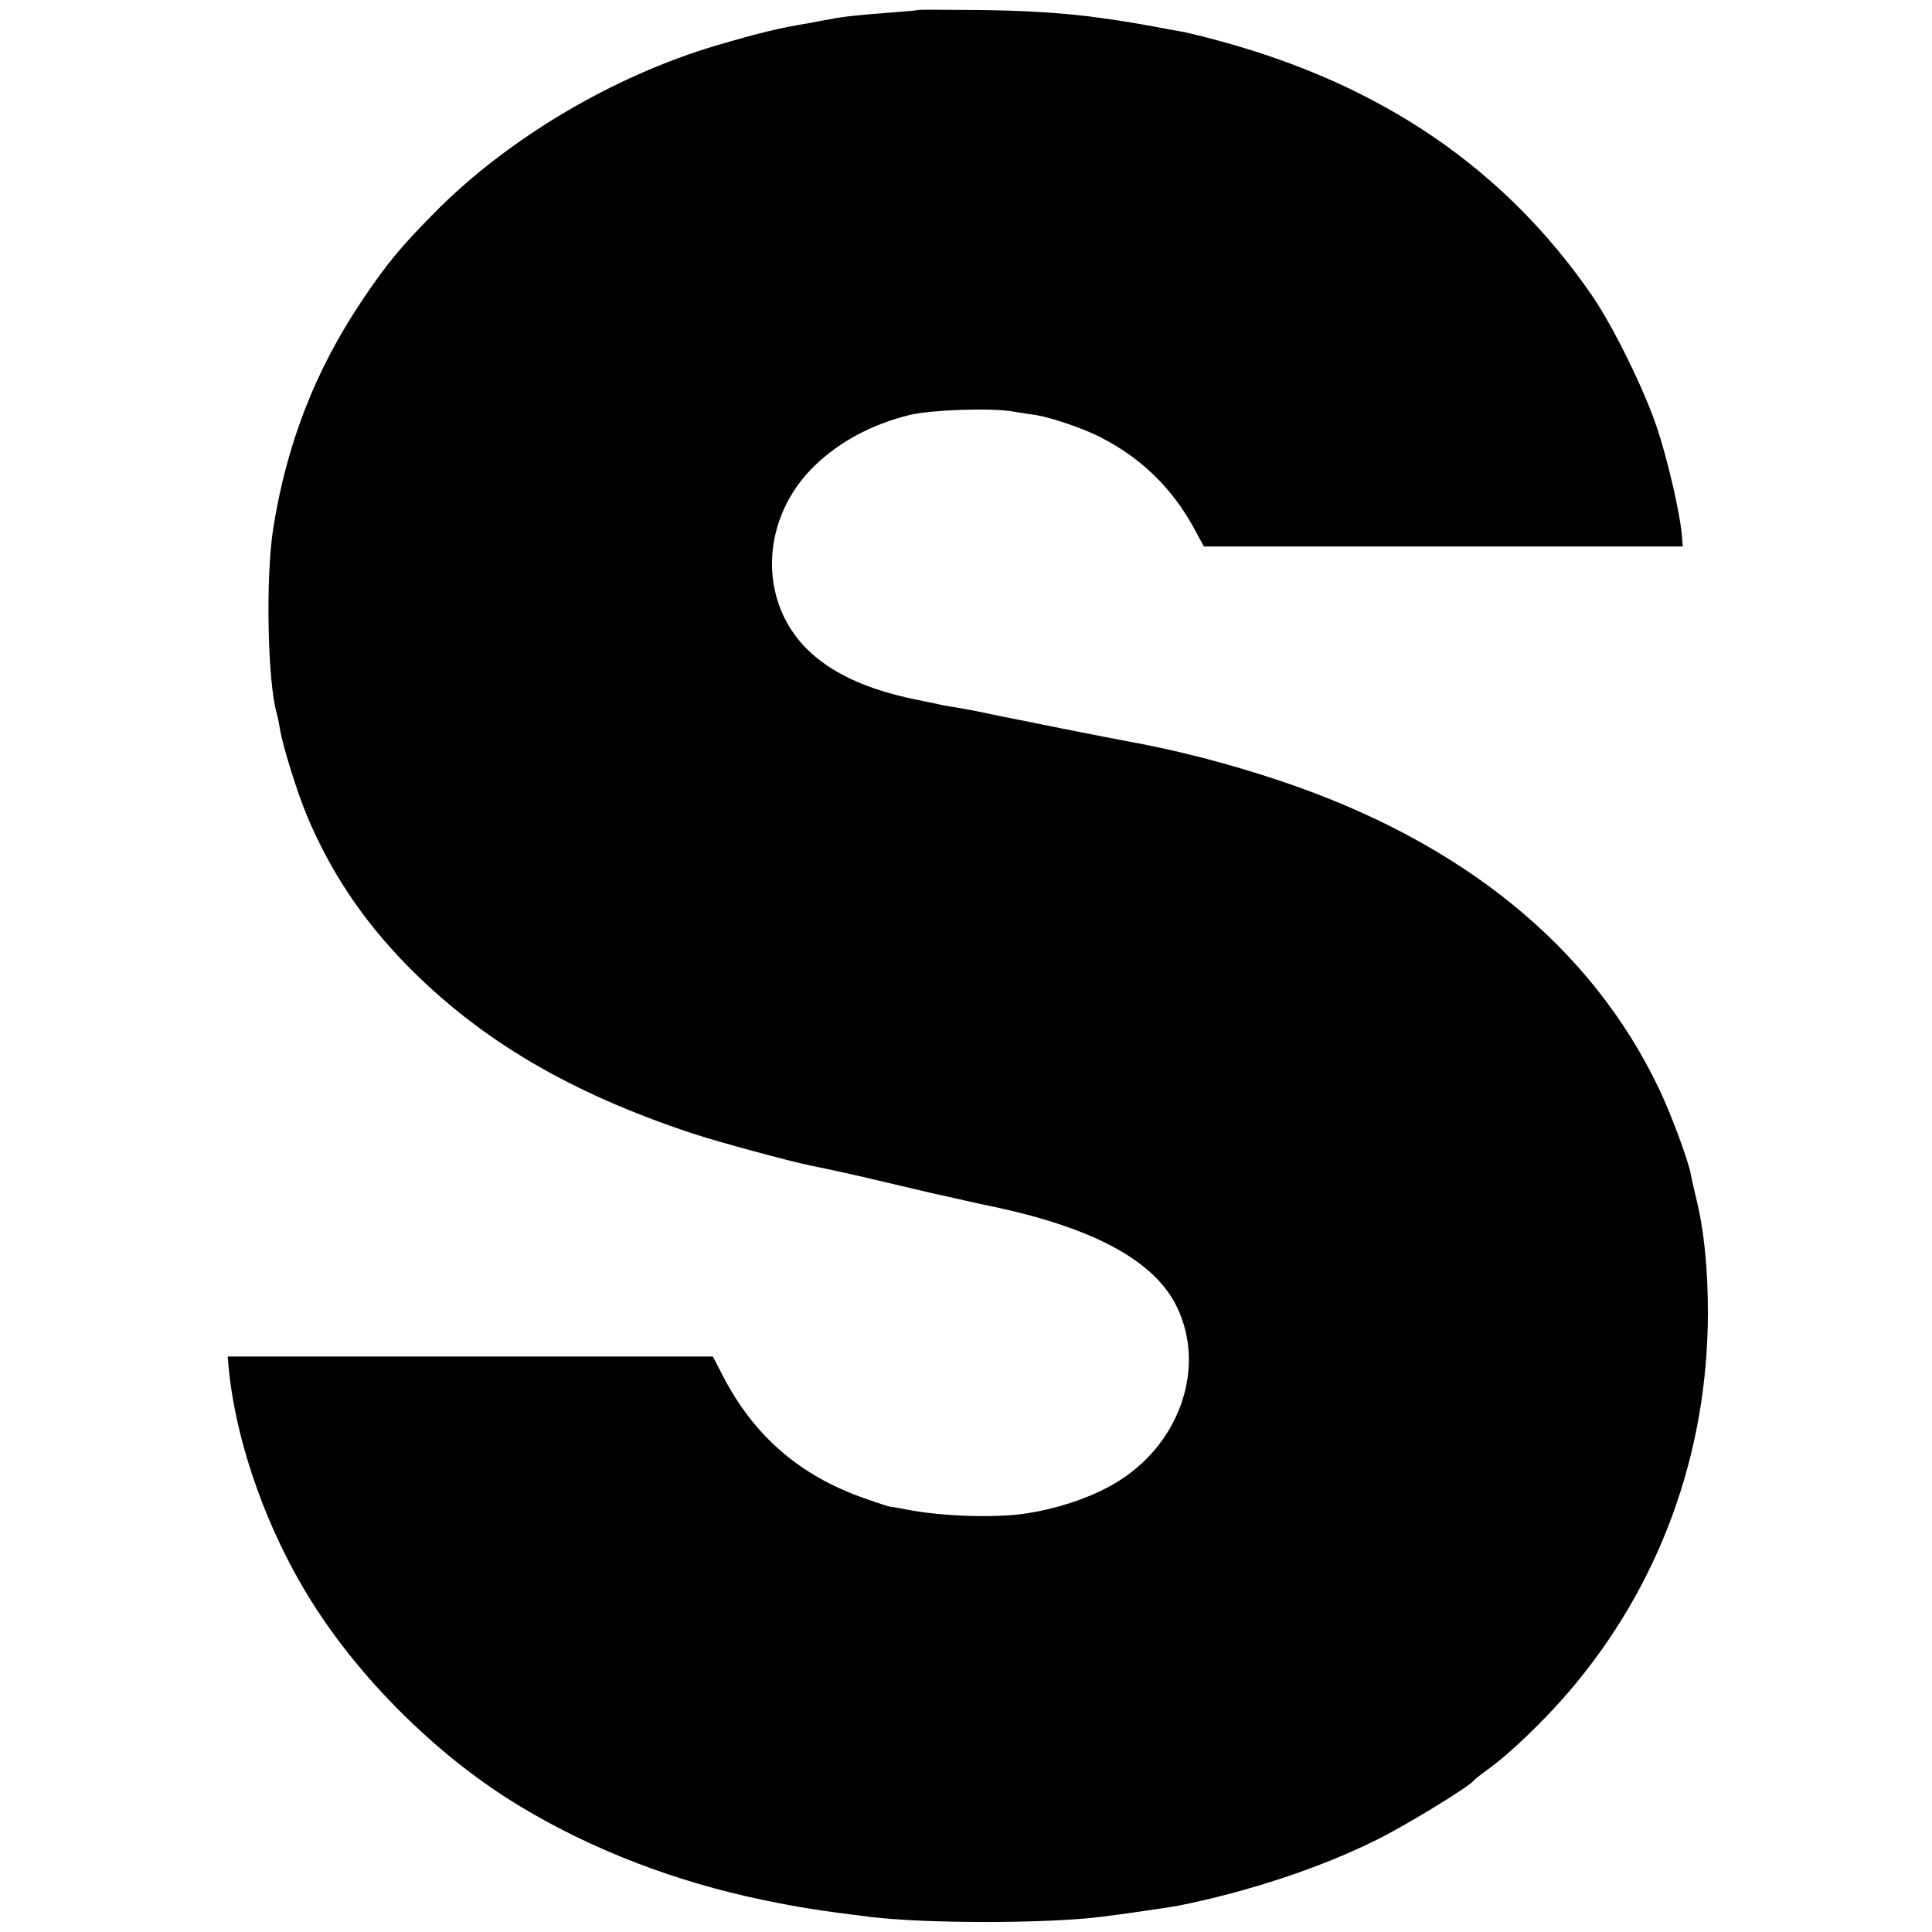 <?xml version="1.0" standalone="no"?>
<!DOCTYPE svg PUBLIC "-//W3C//DTD SVG 20010904//EN"
  "http://www.w3.org/TR/2001/REC-SVG-20010904/DTD/svg10.dtd">
<svg version="1.0" xmlns="http://www.w3.org/2000/svg"
     width="700pt" height="700pt" viewBox="0 0 700 700"
     preserveAspectRatio="xMidYMid meet">
  <g transform="translate(0,700) scale(0.1,-0.1)"
     fill="#000000" stroke="none">
    <path d="M3327 6964 c-1 -1 -38 -5 -82 -8 -142 -11 -189 -16 -240 -26 -27 -5
-61 -11 -75 -14 -110 -18 -178 -35 -332 -80 -376 -111 -759 -338 -1025 -608
-126 -128 -172 -184 -264 -321 -167 -250 -270 -514 -319 -821 -28 -178 -21
-556 13 -672 3 -10 8 -35 11 -54 9 -58 62 -230 100 -320 85 -201 200 -373 358
-535 266 -272 593 -465 1038 -612 90 -30 356 -102 431 -117 78 -16 140 -29
274 -61 83 -20 159 -37 170 -40 11 -2 52 -11 90 -20 39 -9 81 -18 95 -21 385
-78 614 -200 695 -371 103 -215 13 -485 -207 -626 -93 -60 -229 -106 -358
-123 -117 -14 -295 -7 -417 17 -29 6 -55 10 -58 10 -3 0 -44 13 -92 30 -235
82 -401 226 -514 444 l-36 70 -879 0 -879 0 3 -35 c26 -282 145 -613 317 -878
182 -280 457 -547 740 -717 260 -157 562 -273 880 -339 141 -29 208 -39 385
-61 201 -25 641 -25 840 0 53 6 259 36 278 40 255 51 521 139 724 241 108 54
332 191 348 213 3 4 24 21 48 38 80 57 205 177 295 282 328 382 504 861 505
1371 0 168 -14 305 -44 425 -8 33 -16 69 -18 81 -10 53 -72 219 -115 309 -245
514 -712 894 -1370 1115 -191 64 -381 113 -566 146 -16 3 -120 23 -230 45
-110 22 -207 42 -215 43 -34 7 -95 20 -100 21 -3 0 -27 5 -55 10 -27 4 -54 9
-60 10 -5 2 -48 10 -95 20 -182 37 -312 98 -400 187 -176 180 -161 475 32 661
91 88 210 151 346 184 77 18 290 26 372 12 30 -5 69 -11 85 -13 54 -9 169 -48
228 -78 149 -75 262 -184 342 -330 l37 -68 867 0 868 0 -4 48 c-8 81 -52 271
-89 381 -45 136 -158 366 -233 476 -317 463 -767 770 -1361 929 -52 14 -106
27 -120 30 -14 2 -63 11 -110 20 -83 15 -102 18 -185 30 -131 19 -289 29 -483
30 -100 1 -184 1 -185 0z"/>
  </g>
</svg>
